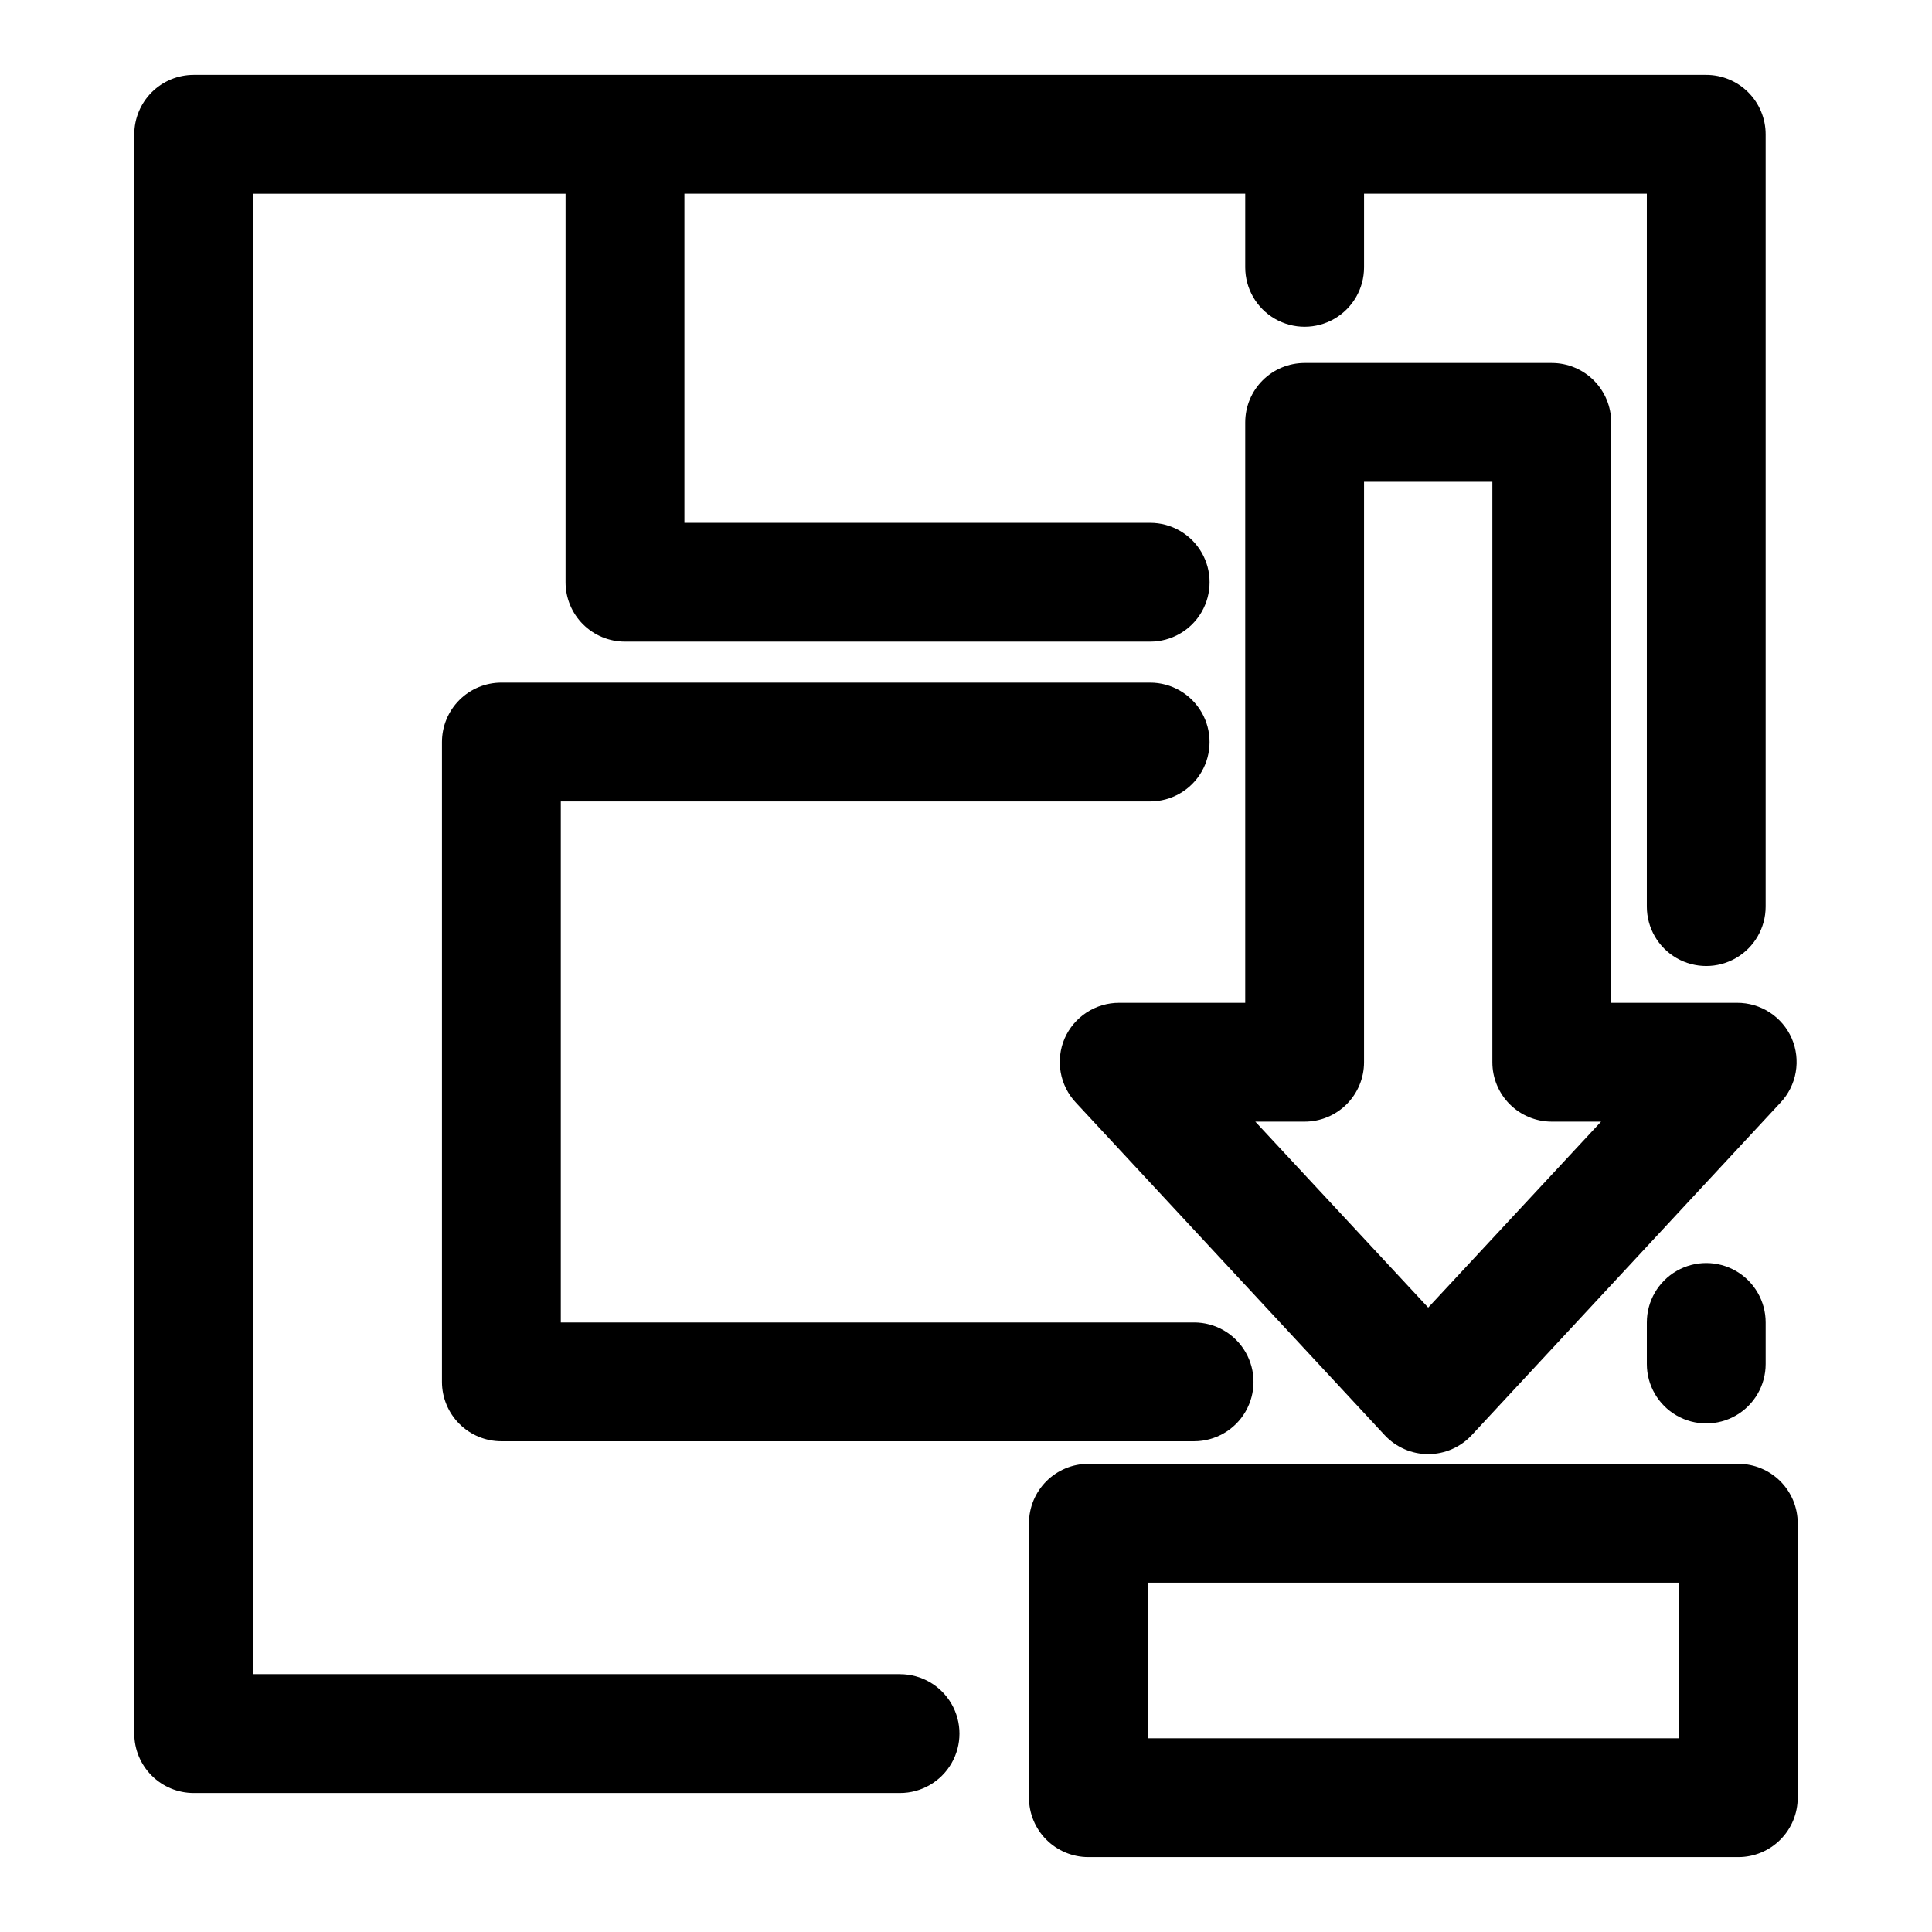 <?xml version="1.0" encoding="UTF-8"?>
<!-- The Best Svg Icon site in the world: iconSvg.co, Visit us! https://iconsvg.co -->
<svg fill="#000000" width="800px" height="800px" version="1.1" viewBox="144 144 512 512" xmlns="http://www.w3.org/2000/svg">
 <g>
  <path d="m580.43 494.46v11.023c0 5.625 3 10.82 7.871 13.633s10.875 2.812 15.746 0c4.871-2.812 7.871-8.008 7.871-13.633v-11.023c0-5.621-3-10.82-7.871-13.633-4.871-2.812-10.875-2.812-15.746 0s-7.871 8.012-7.871 13.633z"/>
  <path d="m382.52 587.67h-171.45v-392.34h82.812v102.97c0 4.176 1.66 8.18 4.613 11.133s6.957 4.609 11.133 4.609h139.18c5.625 0 10.824-3 13.637-7.871 2.812-4.871 2.812-10.871 0-15.742-2.812-4.875-8.012-7.875-13.637-7.875h-123.43v-87.223h148.62v19.523c0 5.625 3 10.824 7.871 13.637 4.871 2.812 10.875 2.812 15.746 0 4.871-2.812 7.871-8.012 7.871-13.637v-19.523h74.941v188.93c0 5.625 3 10.824 7.871 13.637s10.875 2.812 15.746 0c4.871-2.812 7.871-8.012 7.871-13.637v-204.67c0-4.176-1.66-8.18-4.613-11.133s-6.957-4.613-11.133-4.613h-400.84c-4.176 0-8.18 1.66-11.133 4.613-2.949 2.953-4.609 6.957-4.609 11.133v423.83c0 4.176 1.66 8.18 4.609 11.133 2.953 2.953 6.957 4.613 11.133 4.613h187.2c5.625 0 10.82-3 13.633-7.871s2.812-10.875 0-15.746c-2.812-4.871-8.008-7.871-13.633-7.871z"/>
  <path d="m570.98 409.76v-153.82c0-4.176-1.66-8.18-4.613-11.133-2.953-2.953-6.957-4.613-11.133-4.613h-65.496c-4.176 0-8.18 1.66-11.133 4.613s-4.609 6.957-4.609 11.133v153.82h-33.379c-3.07-0.012-6.082 0.875-8.656 2.555-2.57 1.68-4.598 4.074-5.828 6.891-1.211 2.816-1.574 5.926-1.043 8.949 0.531 3.019 1.934 5.82 4.035 8.055l81.867 88.168v-0.004c2.981 3.18 7.141 4.984 11.496 4.984s8.516-1.805 11.492-4.984l81.867-88.168v0.004c2.102-2.234 3.504-5.035 4.035-8.055 0.531-3.023 0.168-6.133-1.043-8.949-1.227-2.816-3.254-5.211-5.828-6.891-2.574-1.68-5.582-2.566-8.656-2.555zm-48.492 80.766-45.816-49.277h13.066v-0.004c4.176 0 8.18-1.656 11.133-4.609s4.613-6.957 4.613-11.133v-153.82h34.008v153.82c0 4.176 1.656 8.18 4.609 11.133 2.953 2.953 6.957 4.609 11.133 4.609h13.066z"/>
  <path d="m448.8 356.39c5.625 0 10.824-3 13.637-7.871s2.812-10.871 0-15.746c-2.812-4.871-8.012-7.871-13.637-7.871h-171.93c-4.176 0-8.18 1.66-11.133 4.613s-4.609 6.957-4.609 11.133v169.56c0 4.176 1.656 8.18 4.609 11.133s6.957 4.609 11.133 4.609h183.58c5.625 0 10.82-3 13.633-7.871s2.812-10.871 0-15.742c-2.812-4.871-8.008-7.875-13.633-7.875h-167.83v-138.07z"/>
  <path d="m604.67 531.93h-172.24c-4.176 0-8.18 1.66-11.133 4.613-2.949 2.949-4.609 6.957-4.609 11.129v72.738c0 4.176 1.66 8.18 4.609 11.133 2.953 2.953 6.957 4.613 11.133 4.613h172.24c4.176 0 8.18-1.66 11.133-4.613 2.953-2.953 4.609-6.957 4.609-11.133v-72.738c0-4.172-1.656-8.18-4.609-11.129-2.953-2.953-6.957-4.613-11.133-4.613zm-15.746 72.738h-140.75v-41.25h140.75z"/>
 </g>
</svg>